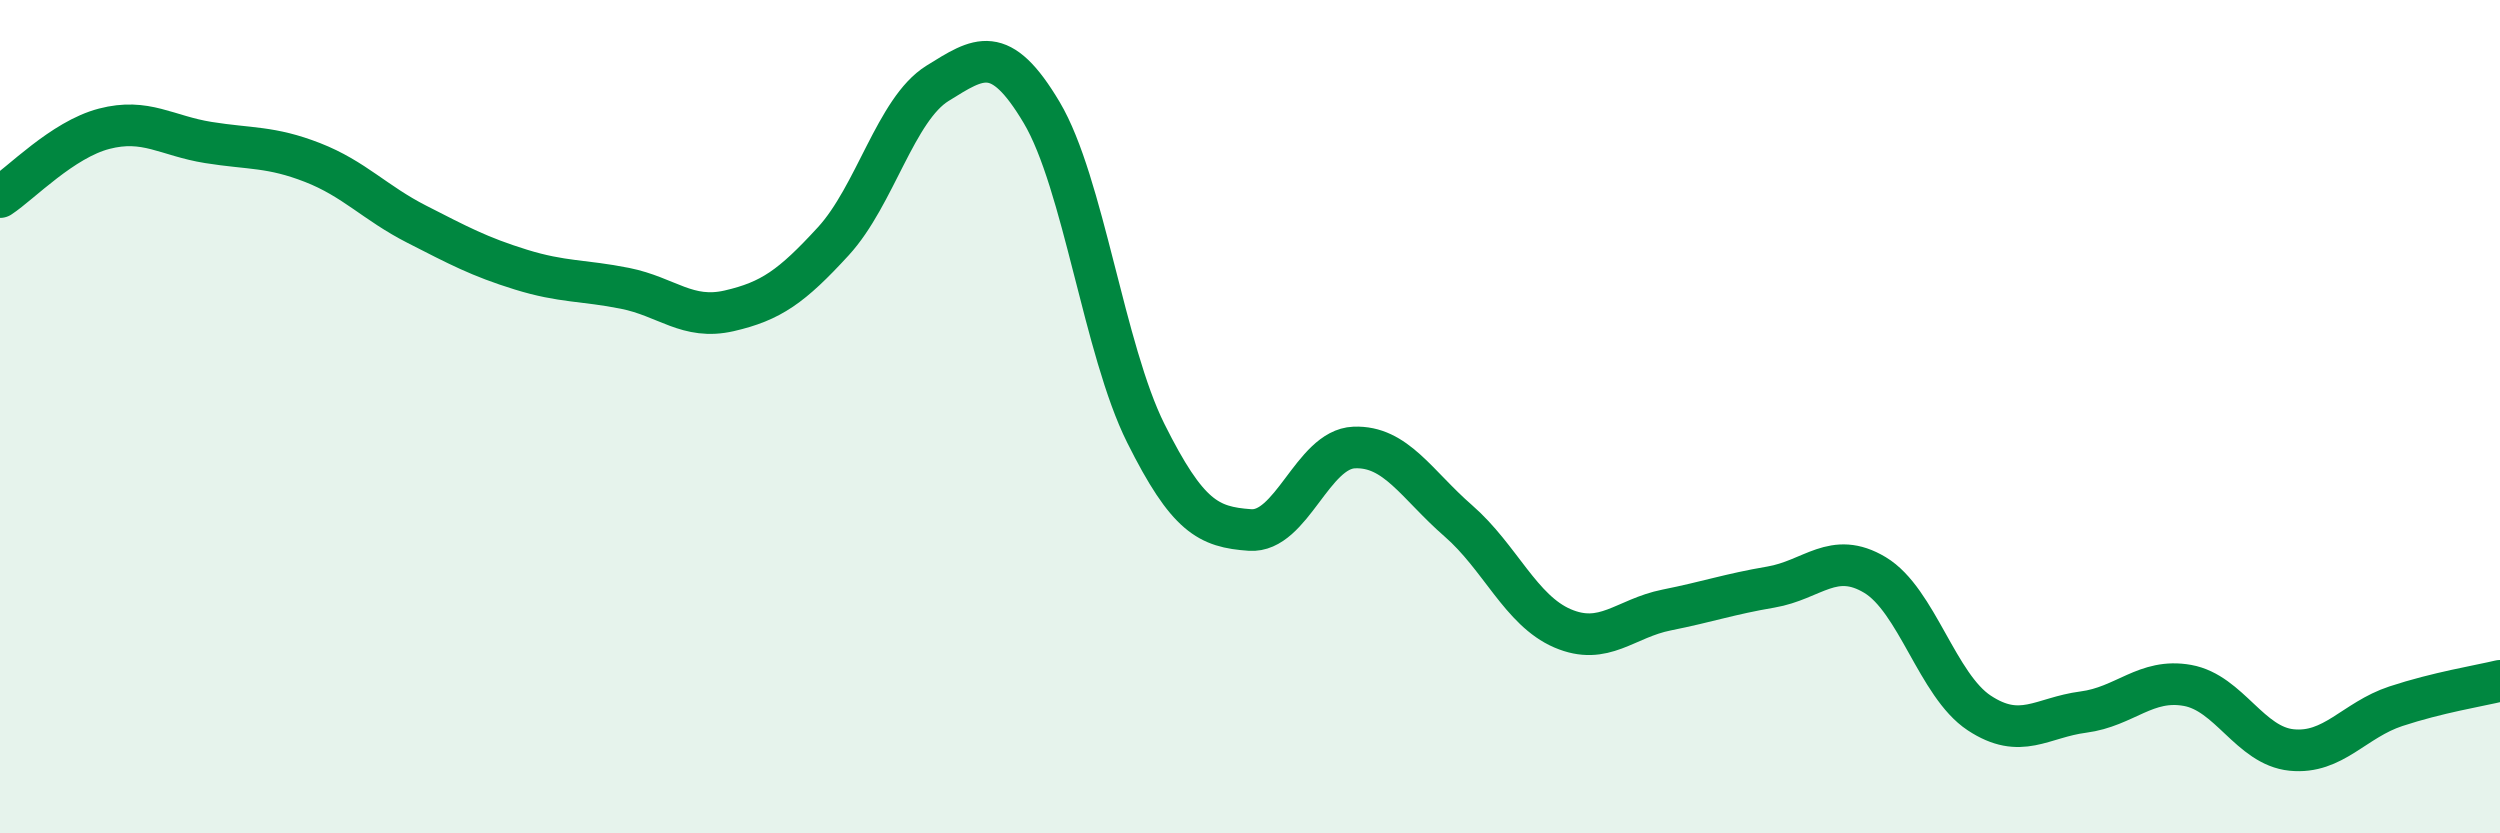 
    <svg width="60" height="20" viewBox="0 0 60 20" xmlns="http://www.w3.org/2000/svg">
      <path
        d="M 0,4.73 C 0.5,4.4 1.5,3.35 2.5,3.09 C 3.5,2.83 4,3.26 5,3.42 C 6,3.58 6.5,3.51 7.5,3.9 C 8.5,4.29 9,4.87 10,5.38 C 11,5.89 11.5,6.16 12.5,6.47 C 13.5,6.78 14,6.72 15,6.92 C 16,7.12 16.5,7.69 17.5,7.46 C 18.5,7.23 19,6.88 20,5.79 C 21,4.7 21.5,2.62 22.5,2 C 23.5,1.38 24,1.02 25,2.7 C 26,4.38 26.5,8.4 27.5,10.4 C 28.5,12.4 29,12.65 30,12.72 C 31,12.79 31.5,10.78 32.5,10.74 C 33.5,10.7 34,11.63 35,12.5 C 36,13.37 36.5,14.65 37.5,15.08 C 38.5,15.51 39,14.84 40,14.64 C 41,14.44 41.5,14.26 42.5,14.09 C 43.5,13.92 44,13.2 45,13.8 C 46,14.4 46.5,16.45 47.5,17.11 C 48.5,17.77 49,17.22 50,17.09 C 51,16.96 51.5,16.27 52.5,16.45 C 53.5,16.63 54,17.9 55,18 C 56,18.1 56.5,17.28 57.5,16.95 C 58.5,16.62 59.5,16.46 60,16.34L60 20L0 20Z"
        fill="#008740"
        opacity="0.1"
        stroke-linecap="round"
        stroke-linejoin="round"
      />
      <path
        d="M 0,4.73 C 0.5,4.4 1.5,3.35 2.5,3.09 C 3.5,2.83 4,3.26 5,3.42 C 6,3.58 6.5,3.51 7.5,3.9 C 8.5,4.29 9,4.87 10,5.38 C 11,5.89 11.5,6.16 12.5,6.47 C 13.5,6.78 14,6.72 15,6.92 C 16,7.12 16.5,7.69 17.5,7.46 C 18.5,7.23 19,6.88 20,5.79 C 21,4.7 21.5,2.62 22.5,2 C 23.5,1.38 24,1.02 25,2.7 C 26,4.38 26.5,8.4 27.5,10.4 C 28.5,12.4 29,12.65 30,12.72 C 31,12.79 31.5,10.78 32.5,10.74 C 33.5,10.7 34,11.63 35,12.5 C 36,13.37 36.5,14.65 37.5,15.08 C 38.5,15.51 39,14.84 40,14.64 C 41,14.44 41.5,14.26 42.5,14.09 C 43.5,13.92 44,13.2 45,13.8 C 46,14.4 46.5,16.45 47.5,17.11 C 48.5,17.77 49,17.22 50,17.09 C 51,16.96 51.5,16.27 52.5,16.45 C 53.5,16.63 54,17.9 55,18 C 56,18.1 56.5,17.28 57.5,16.95 C 58.5,16.62 59.5,16.46 60,16.34"
        stroke="#008740"
        stroke-width="1"
        fill="none"
        stroke-linecap="round"
        stroke-linejoin="round"
      />
    </svg>
  